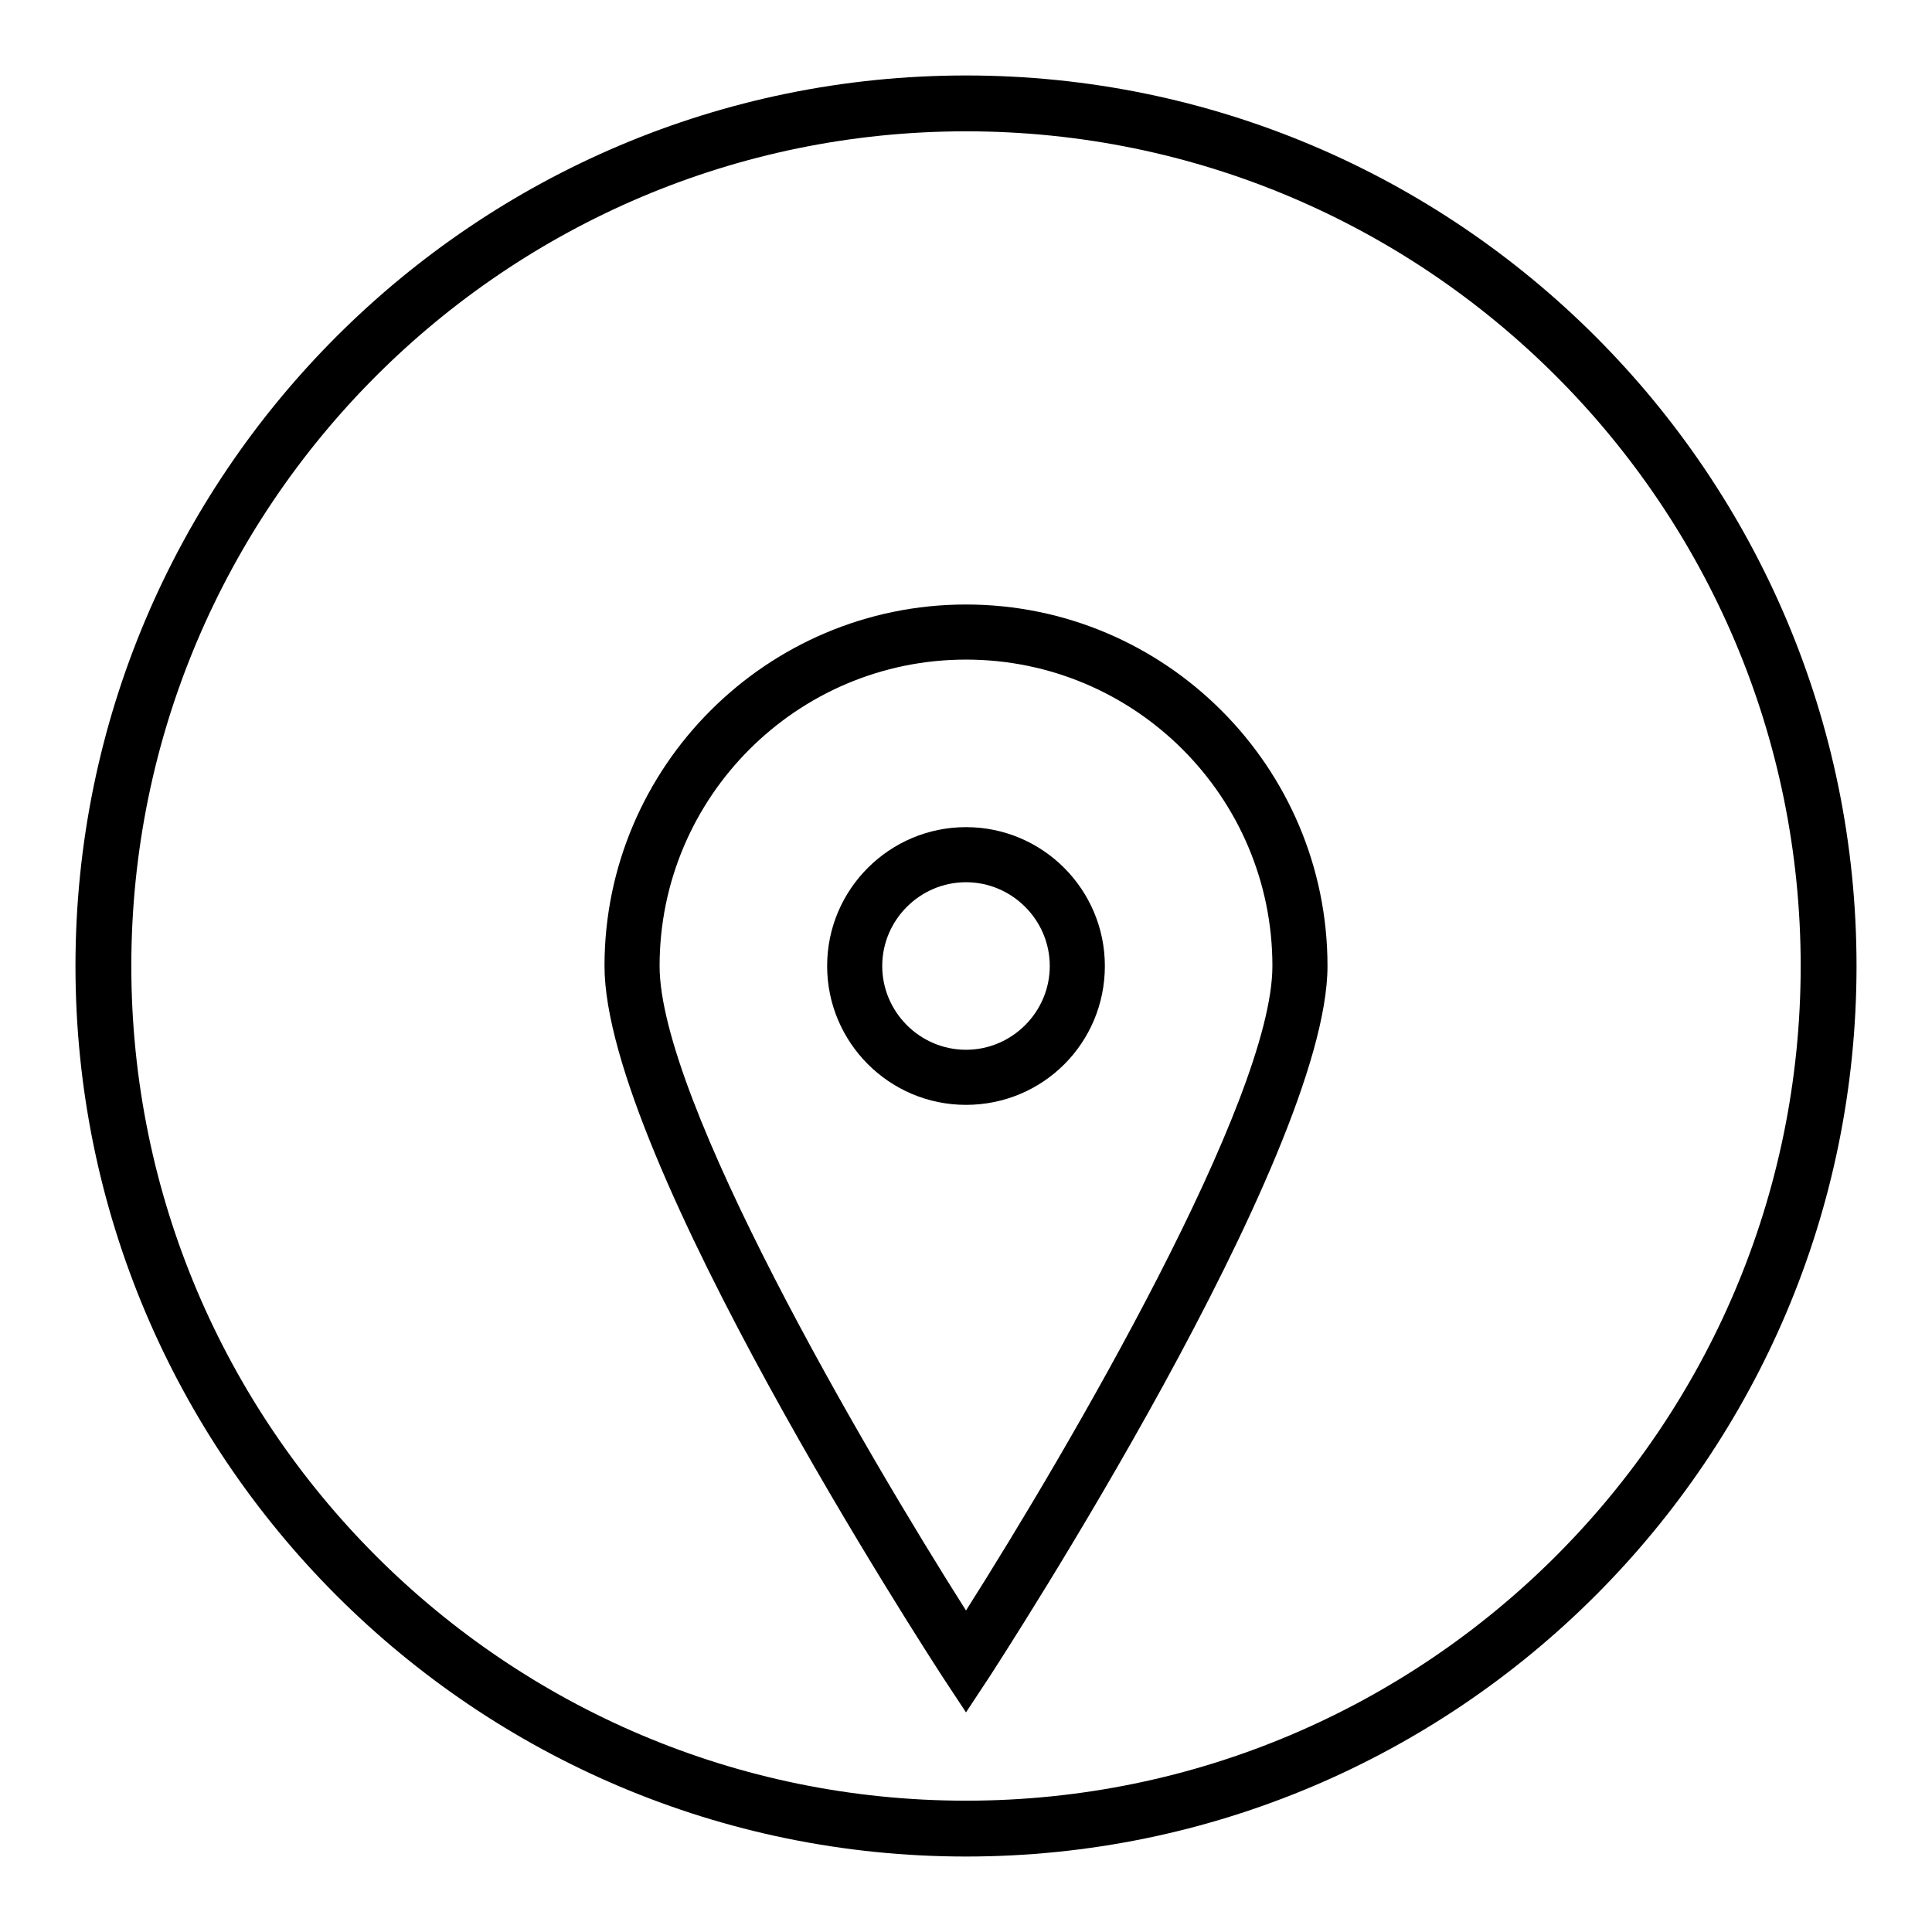 <?xml version="1.0" encoding="utf-8"?>
<!-- Svg Vector Icons : http://www.onlinewebfonts.com/icon -->
<!DOCTYPE svg PUBLIC "-//W3C//DTD SVG 1.1//EN" "http://www.w3.org/Graphics/SVG/1.1/DTD/svg11.dtd">
<svg version="1.1" xmlns="http://www.w3.org/2000/svg" xmlns:xlink="http://www.w3.org/1999/xlink" x="0px" y="0px" viewBox="0 0 256 256" enable-background="new 0 0 256 256" xml:space="preserve">
<g><g><path fill="#000000" d="M128,246c-65.1,0-118-52.9-118-118C10,62.9,62.9,10,128,10c65.1,0,118,52.9,118,118C246,193.1,193.1,246,128,246z M128,17.4C67,17.4,17.4,67,17.4,128c0,61,49.6,110.6,110.6,110.6c61,0,110.6-49.6,110.6-110.6C238.6,67,189,17.4,128,17.4z"/><path fill="#000000" d="M128,146.4c-10.2,0-18.4-8.3-18.4-18.4c0-10.2,8.3-18.4,18.4-18.4c10.2,0,18.4,8.3,18.4,18.4C146.4,138.2,138.2,146.4,128,146.4z M128,116.9c-6.1,0-11.1,5-11.1,11.1c0,6.1,5,11.1,11.1,11.1c6.1,0,11.1-5,11.1-11.1C139.1,121.9,134.1,116.9,128,116.9z"/><path fill="#000000" d="M128,226.9l-3.1-4.7c-1.8-2.8-44.8-68.9-44.8-94.2c0-26.4,21.5-47.9,47.9-47.9c26.4,0,47.9,21.5,47.9,47.9c0,25.2-43,91.4-44.8,94.2L128,226.9L128,226.9z M128,87.4c-22.4,0-40.6,18.2-40.6,40.6c0,17.7,26.9,63.8,40.6,85.4c13.7-21.6,40.6-67.7,40.6-85.4C168.6,105.6,150.4,87.4,128,87.4z"/></g></g>
</svg>